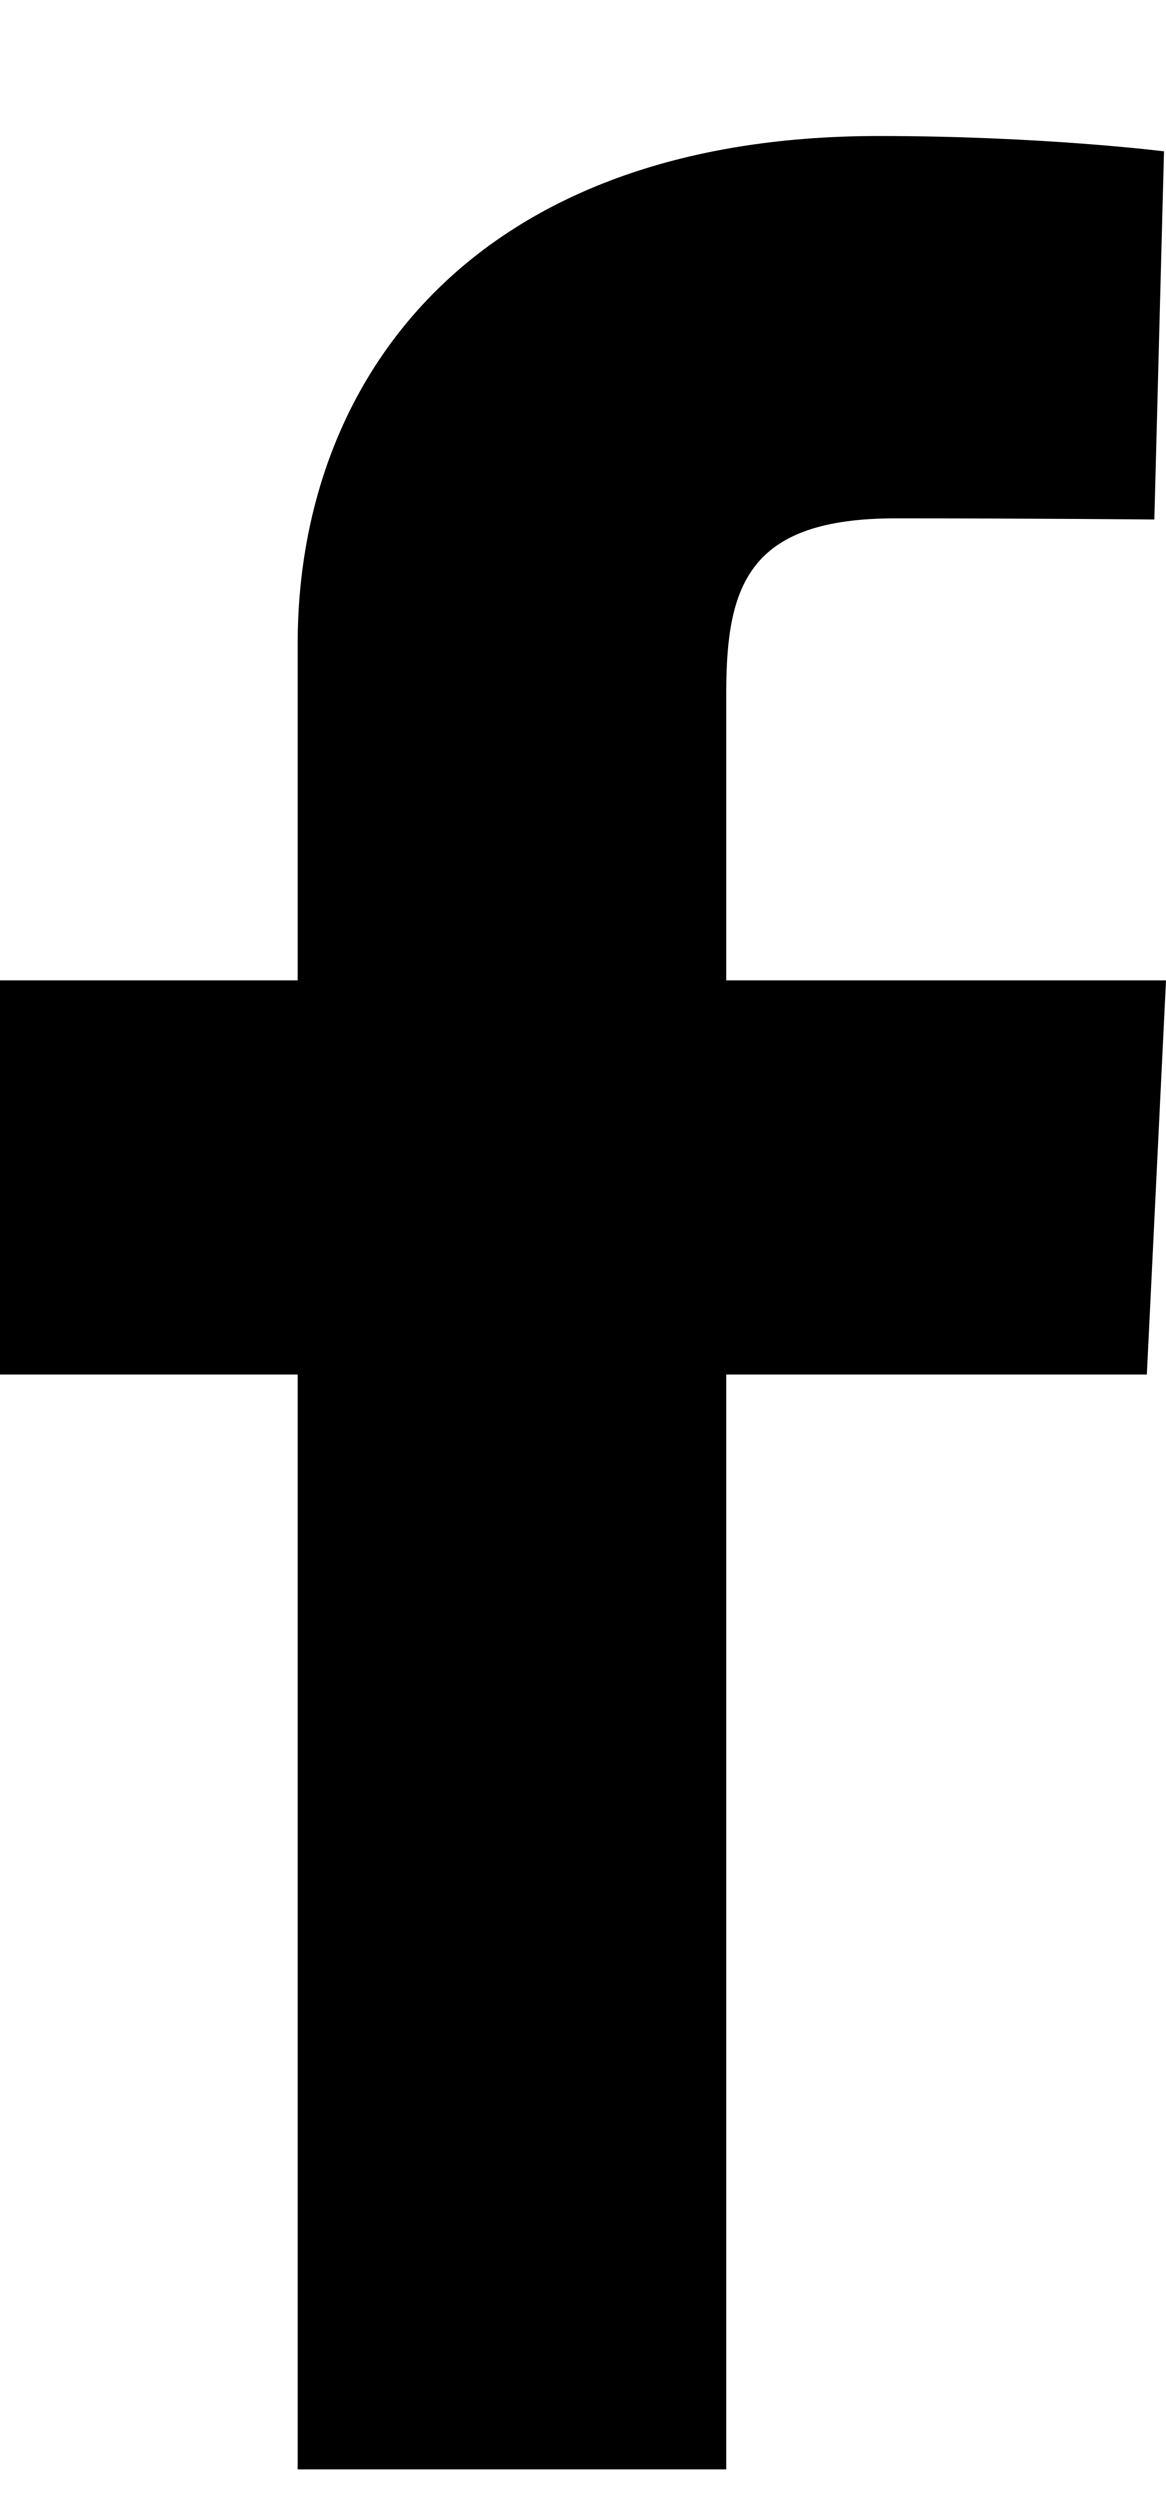 <svg width="7" height="15" viewBox="0 0 7 15" fill="none" xmlns="http://www.w3.org/2000/svg">
<g clip-path="url(#clip0_667_2497)">
<path d="M1.787 14.816V8.247H0V5.882H1.787V3.862C1.787 2.274 2.842 0.816 5.275 0.816C6.259 0.816 6.988 0.908 6.988 0.908L6.93 3.117C6.93 3.117 6.188 3.11 5.377 3.11C4.5 3.11 4.36 3.503 4.36 4.155V5.882H7L6.885 8.247H4.36V14.816H1.787Z" fill="black"/>
</g>
<defs>
<clipPath id="clip0_667_2497">
<rect width="7" height="14" fill="white" transform="translate(0 0.816)"/>
</clipPath>
</defs>
</svg>
